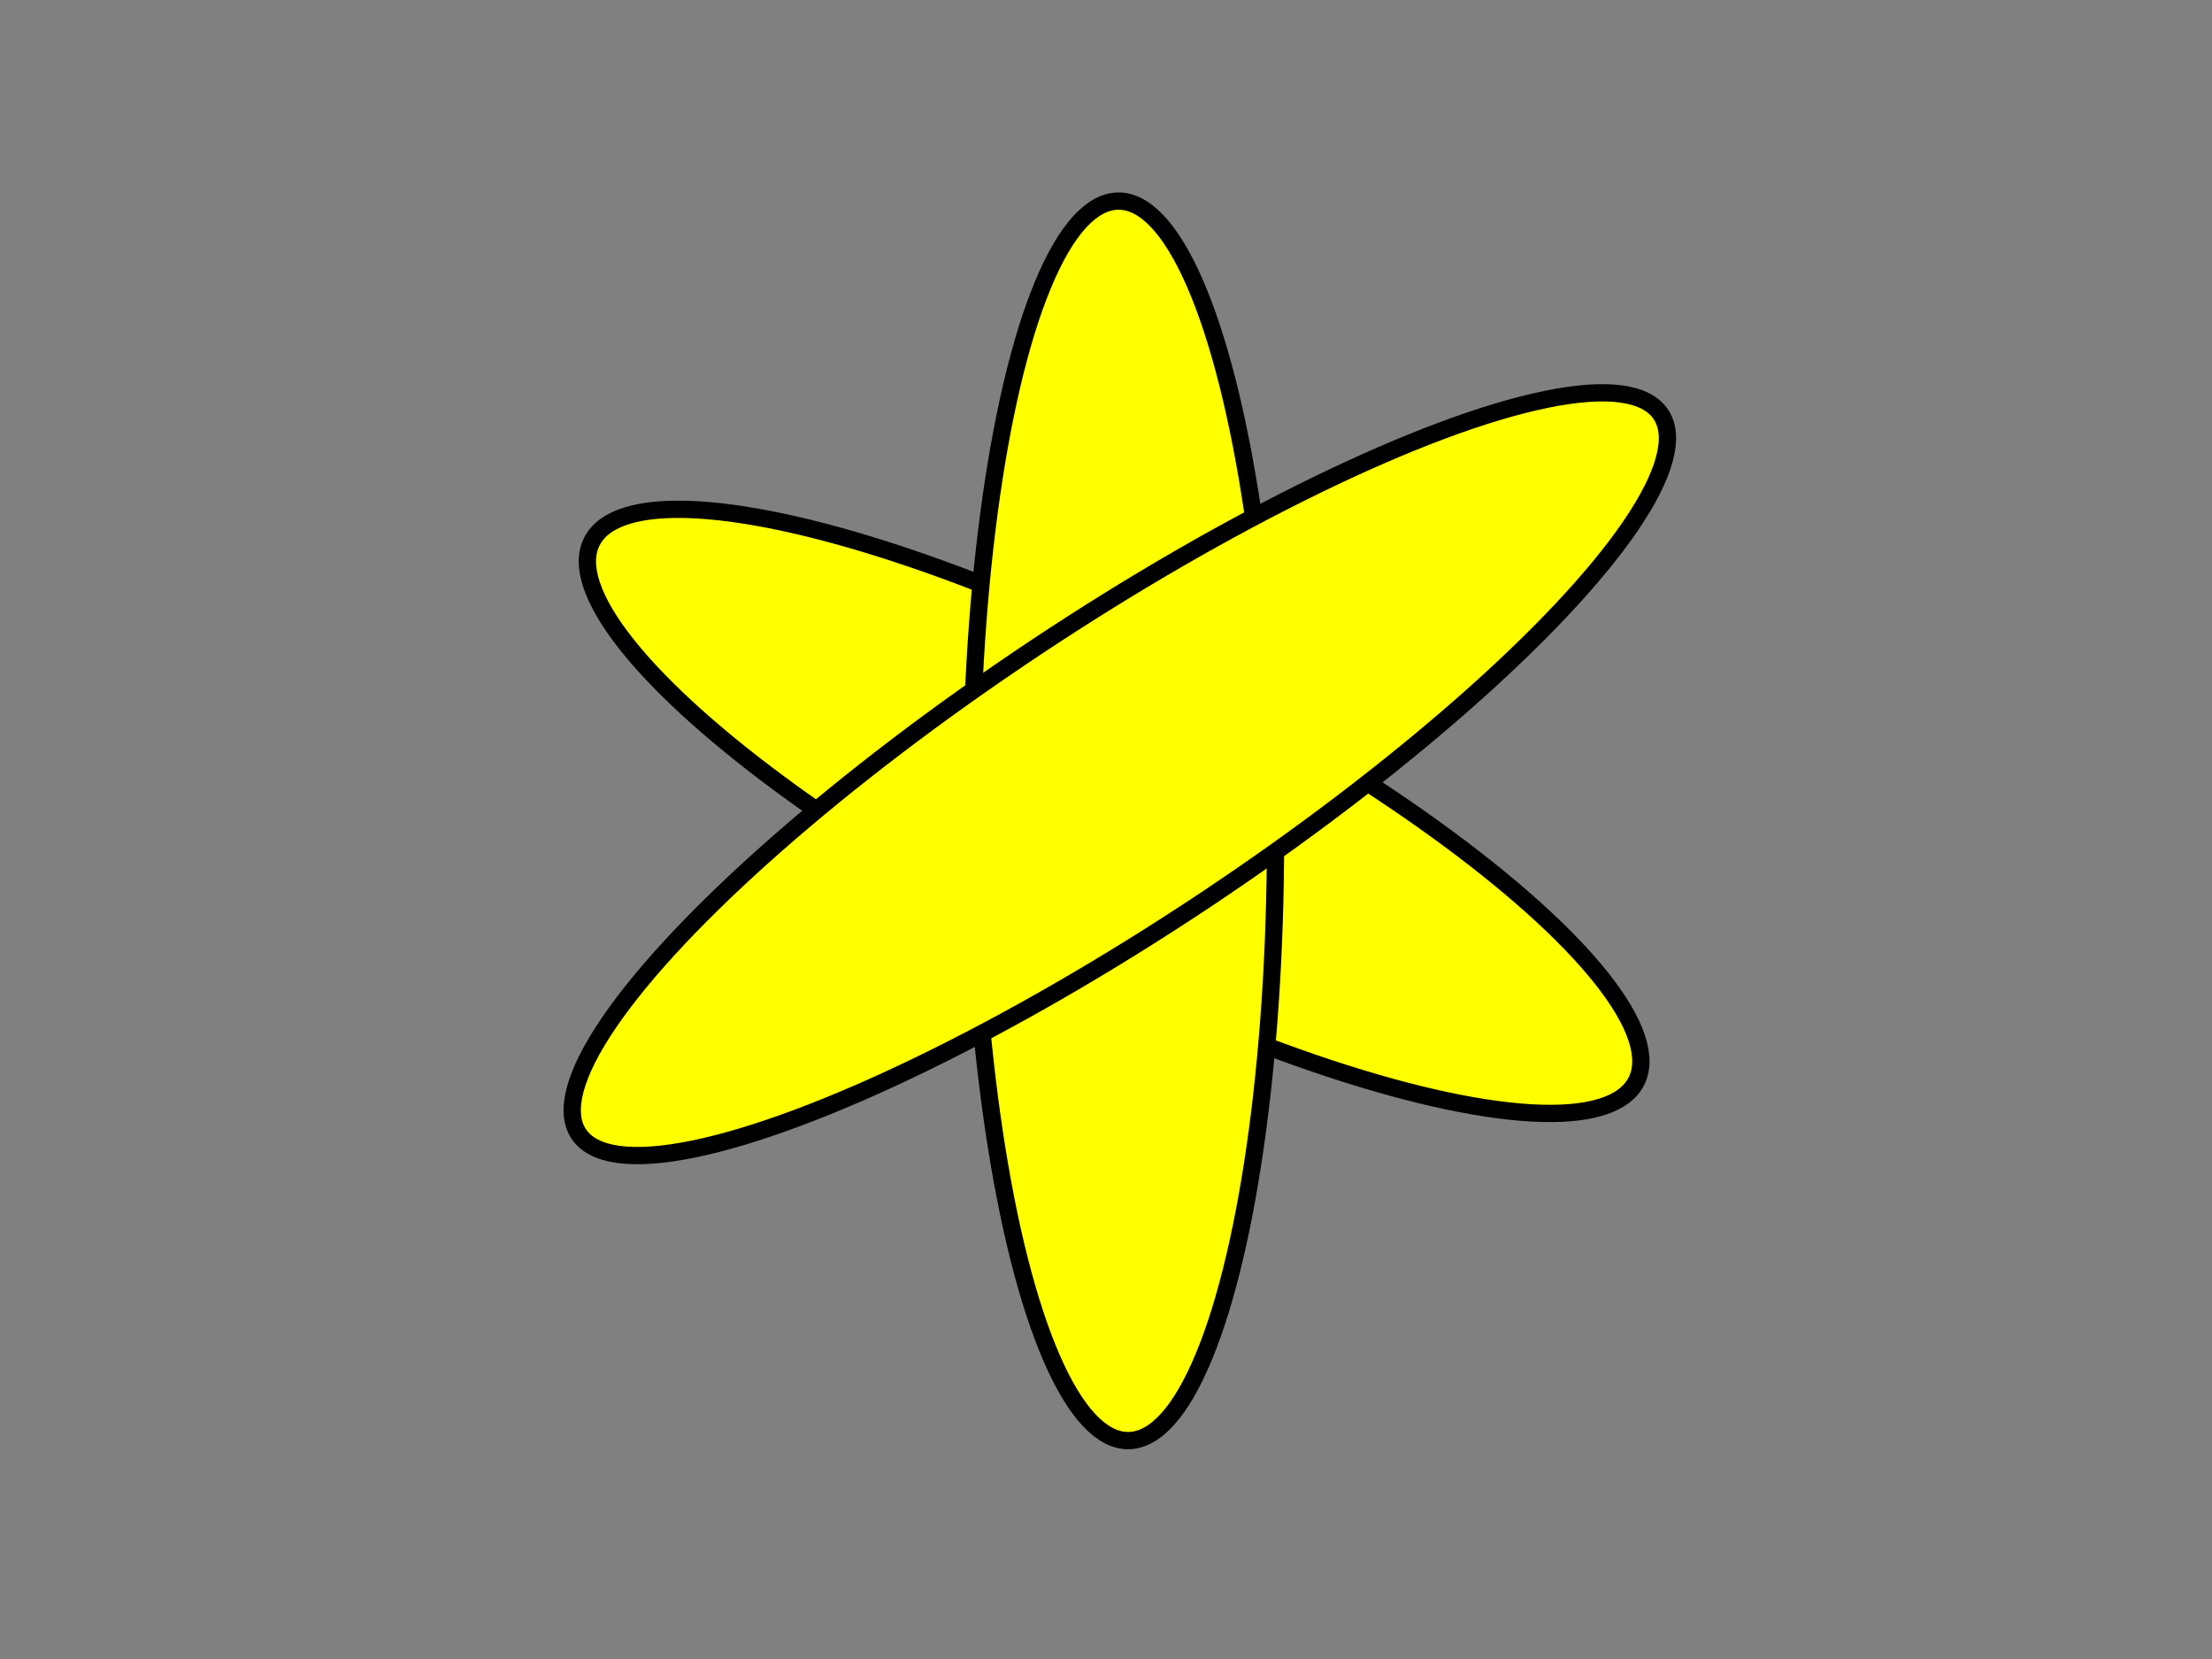 <?xml version="1.0"?><svg width="640" height="480" xmlns="http://www.w3.org/2000/svg">
 <rect width="100%" height="100%" fill="#808080" stroke="none"/>
 <!-- Created with SVG-edit - http://svg-edit.googlecode.com/ -->
 <g>
  <title>Layer 1</title>

  <ellipse transform="rotate(117.364 322.355 234.754)" ry="170.085" rx="44" id="svg_1" cy="234.754" cx="322.355" stroke-width="5" stroke="#000000" fill="#ffff00"/>
  <ellipse transform="rotate(179.534 325.018 237.497)" ry="179.321" rx="44" id="svg_2" cy="237.497" cx="325.018" stroke-linecap="null" stroke-linejoin="null" stroke-dasharray="null" stroke-width="5" stroke="#000000" fill="#ffff00"/>
  <ellipse transform="rotate(56.382 324 224)" ry="188" rx="44" id="svg_6" cy="224" cx="324" stroke-linecap="null" stroke-linejoin="null" stroke-dasharray="null" stroke-width="5" stroke="#000000" fill="#ffff00"/>
 </g>
</svg>